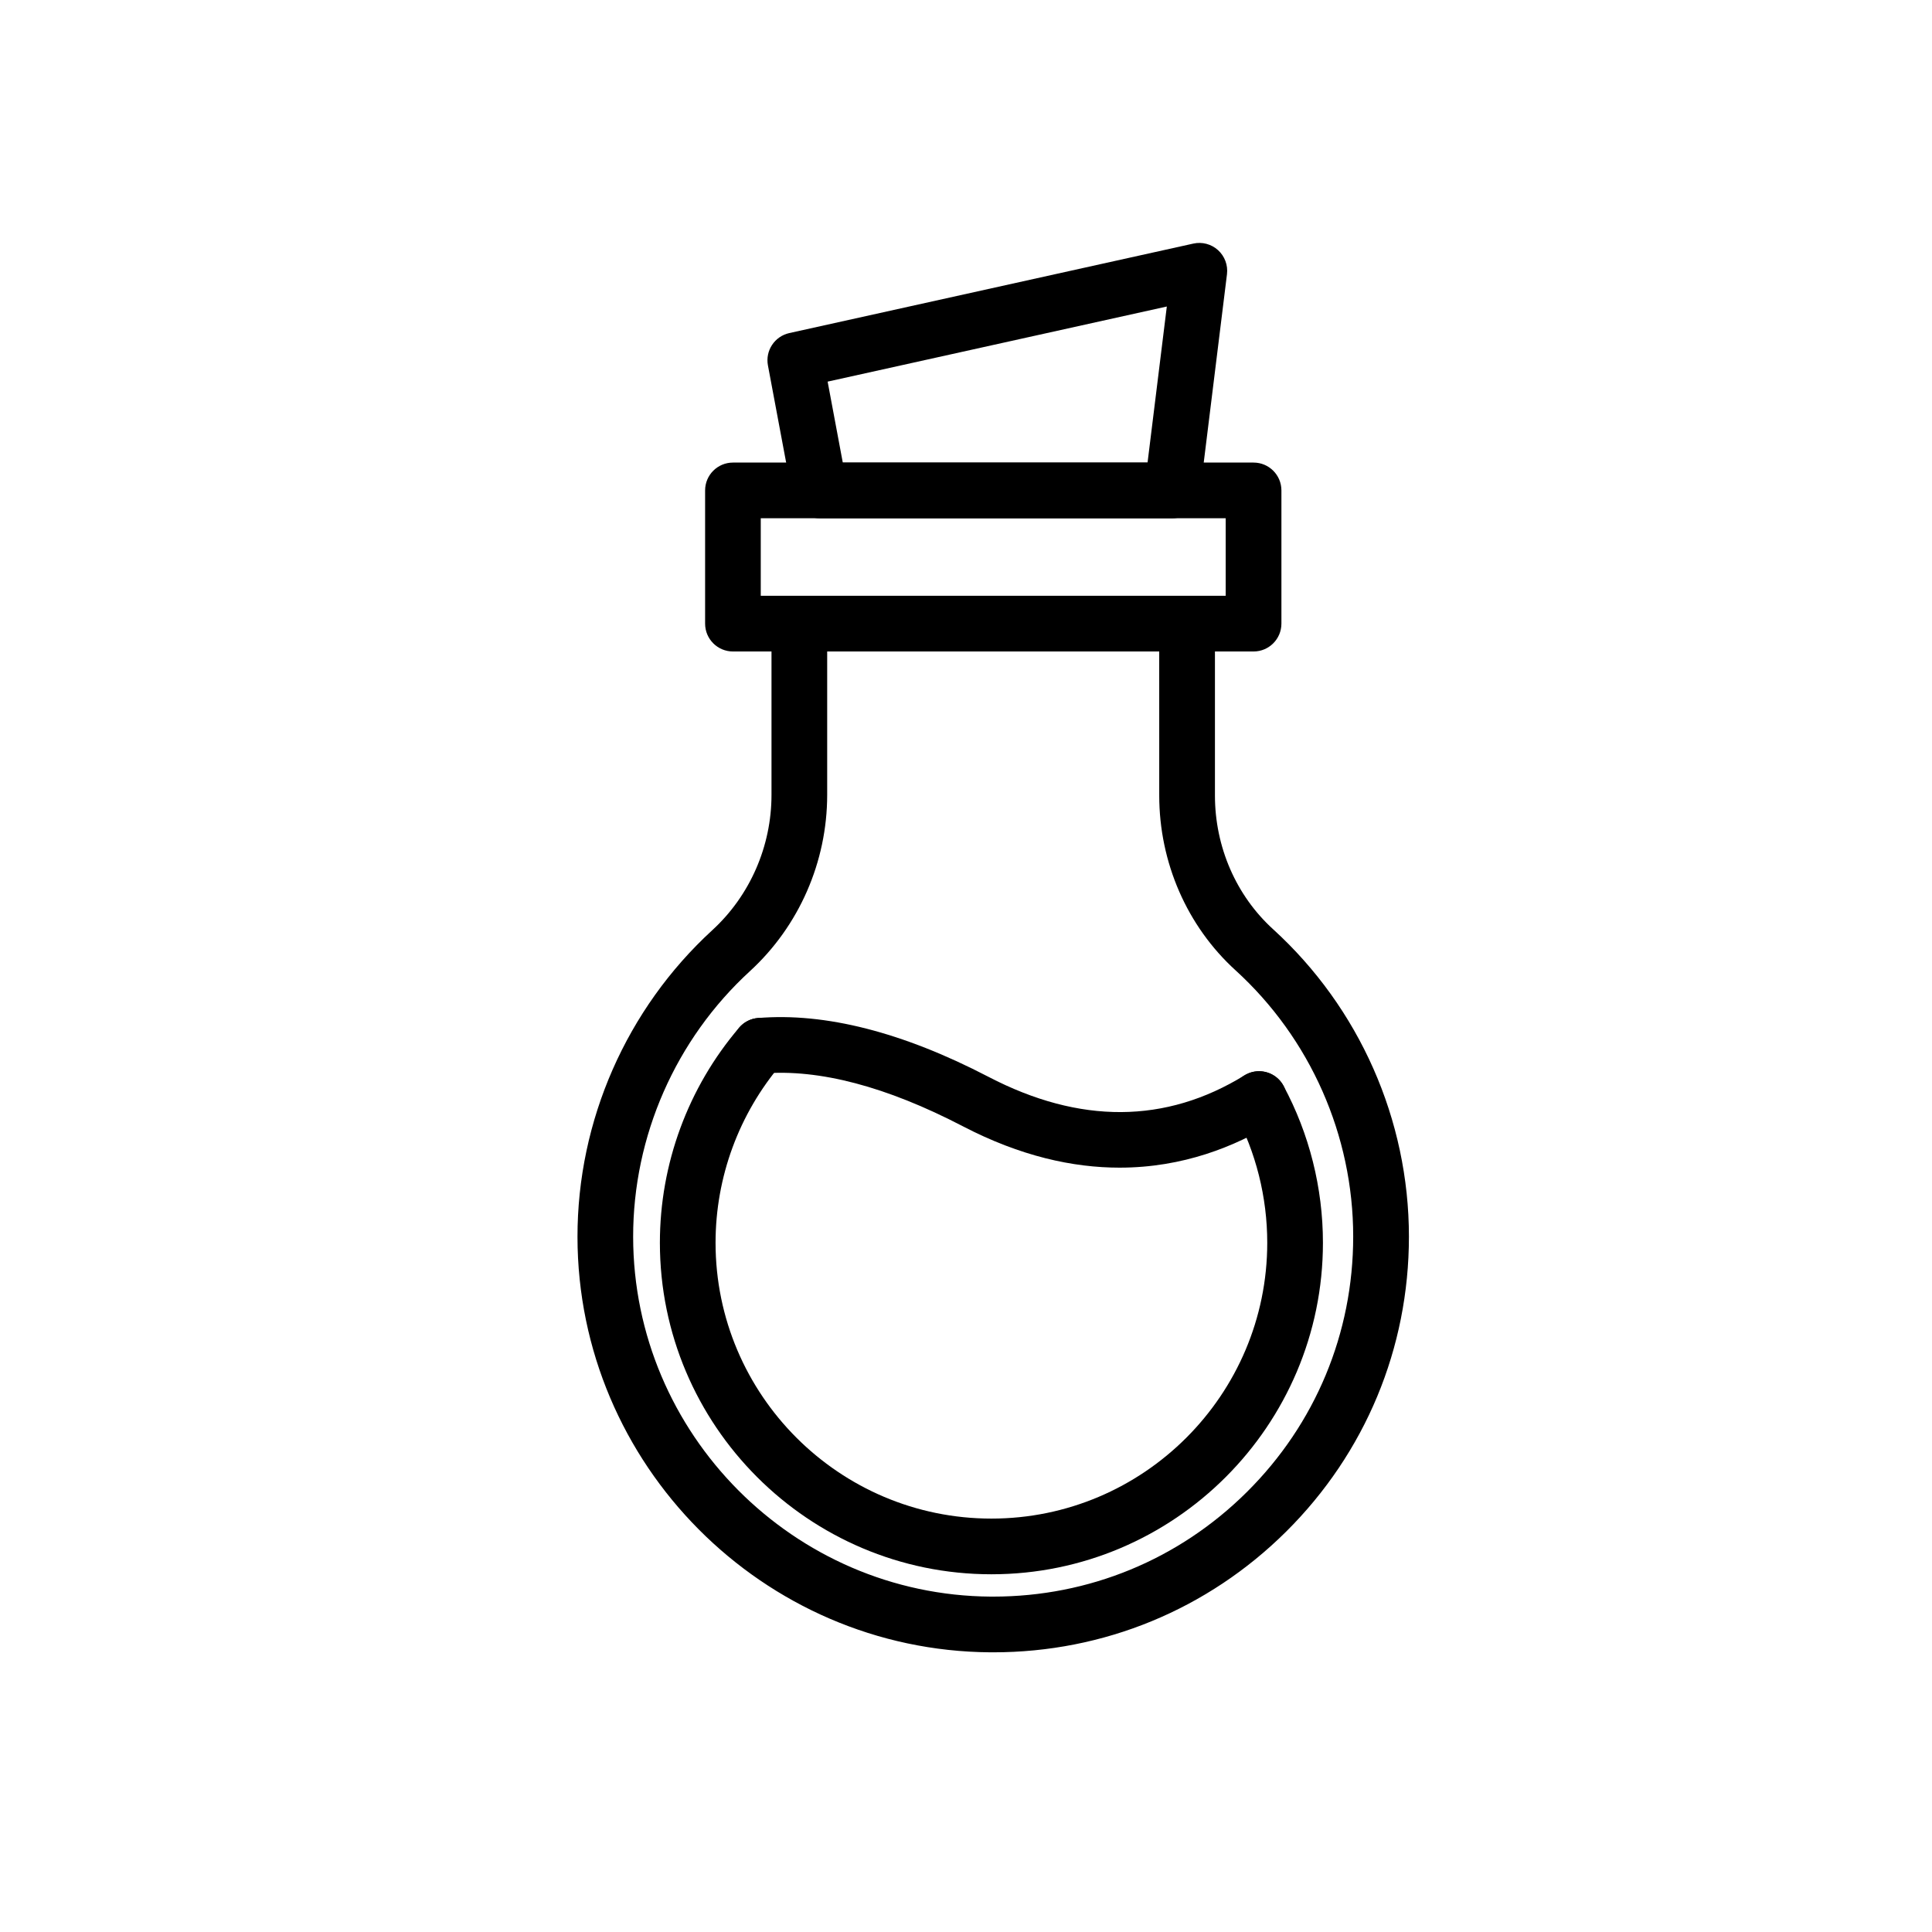 <?xml version="1.0" encoding="UTF-8"?>
<!-- Uploaded to: SVG Repo, www.svgrepo.com, Generator: SVG Repo Mixer Tools -->
<svg fill="#000000" width="800px" height="800px" version="1.1" viewBox="144 144 512 512" xmlns="http://www.w3.org/2000/svg">
 <g>
  <path d="m476.2 316.65h-137.96c-4.074 0-7.379-3.305-7.379-7.379v-35.305c0-4.074 3.305-7.379 7.379-7.379h137.97c4.074 0 7.379 3.305 7.379 7.379v35.305c-0.004 4.074-3.309 7.379-7.383 7.379zm-130.59-14.758h123.21v-20.547h-123.21z"/>
  <path d="m454.64 281.35h-93.41c-3.551 0-6.602-2.527-7.254-6.023l-6.465-34.488c-0.738-3.918 1.77-7.703 5.656-8.57l107.07-23.715c2.344-0.523 4.781 0.129 6.562 1.742 1.77 1.613 2.656 3.984 2.363 6.367l-7.184 58.203c-0.473 3.711-3.609 6.484-7.34 6.484zm-87.293-14.762h80.766l5.106-41.359-89.887 19.906z"/>
  <path d="m407.22 581.88h-0.789c-60.27-0.422-109.34-49.801-109.39-110.07-0.031-30.828 13-60.457 35.73-81.309 9.969-9.141 15.684-22.207 15.684-35.855v-45.363c0-4.074 3.305-7.379 7.379-7.379h102.76c4.074 0 7.379 3.305 7.379 7.379v45.539c0 13.598 5.609 26.508 15.391 35.414 22.887 20.84 36.016 50.539 36.016 81.477 0 29.578-11.562 57.336-32.539 78.18-20.793 20.641-48.336 31.988-77.617 31.988zm-44.008-265.23v37.984c0 17.77-7.457 34.805-20.477 46.738-19.691 18.055-30.965 43.719-30.945 70.414 0.051 52.203 42.547 94.965 94.738 95.332h0.68c25.367 0 49.211-9.82 67.219-27.711 18.176-18.047 28.184-42.094 28.184-67.711 0-26.793-11.367-52.508-31.191-70.562-12.852-11.699-20.211-28.586-20.211-46.328l-0.004-38.156z"/>
  <path d="m406.74 561.2c-48.453 0-87.863-39.418-87.863-87.863 0-20.891 7.457-41.133 21-56.992 2.648-3.102 7.301-3.473 10.402-0.816 3.102 2.648 3.465 7.301 0.816 10.402-11.266 13.195-17.465 30.031-17.465 47.41 0 40.305 32.797 73.102 73.102 73.102 40.305 0 73.102-32.797 73.102-73.102 0-12.074-3-24.031-8.68-34.578-1.93-3.59-0.59-8.07 3-9.996 3.59-1.93 8.07-0.59 9.996 3 6.828 12.684 10.441 27.059 10.441 41.574 0 48.449-39.41 87.859-87.852 87.859z"/>
  <path d="m440.7 453.44c-12.32 0-26.254-3.012-41.562-10.98-20.203-10.508-38.043-15.211-53.039-13.965-4.062 0.336-7.625-2.688-7.961-6.75-0.336-4.062 2.688-7.625 6.75-7.961 17.809-1.477 38.355 3.769 61.066 15.586 24.176 12.586 46.996 12.457 67.836-0.383 3.473-2.137 8.02-1.062 10.156 2.41 2.137 3.473 1.062 8.02-2.41 10.156-10.164 6.246-23.977 11.887-40.836 11.887z"/>
 </g>
</svg>